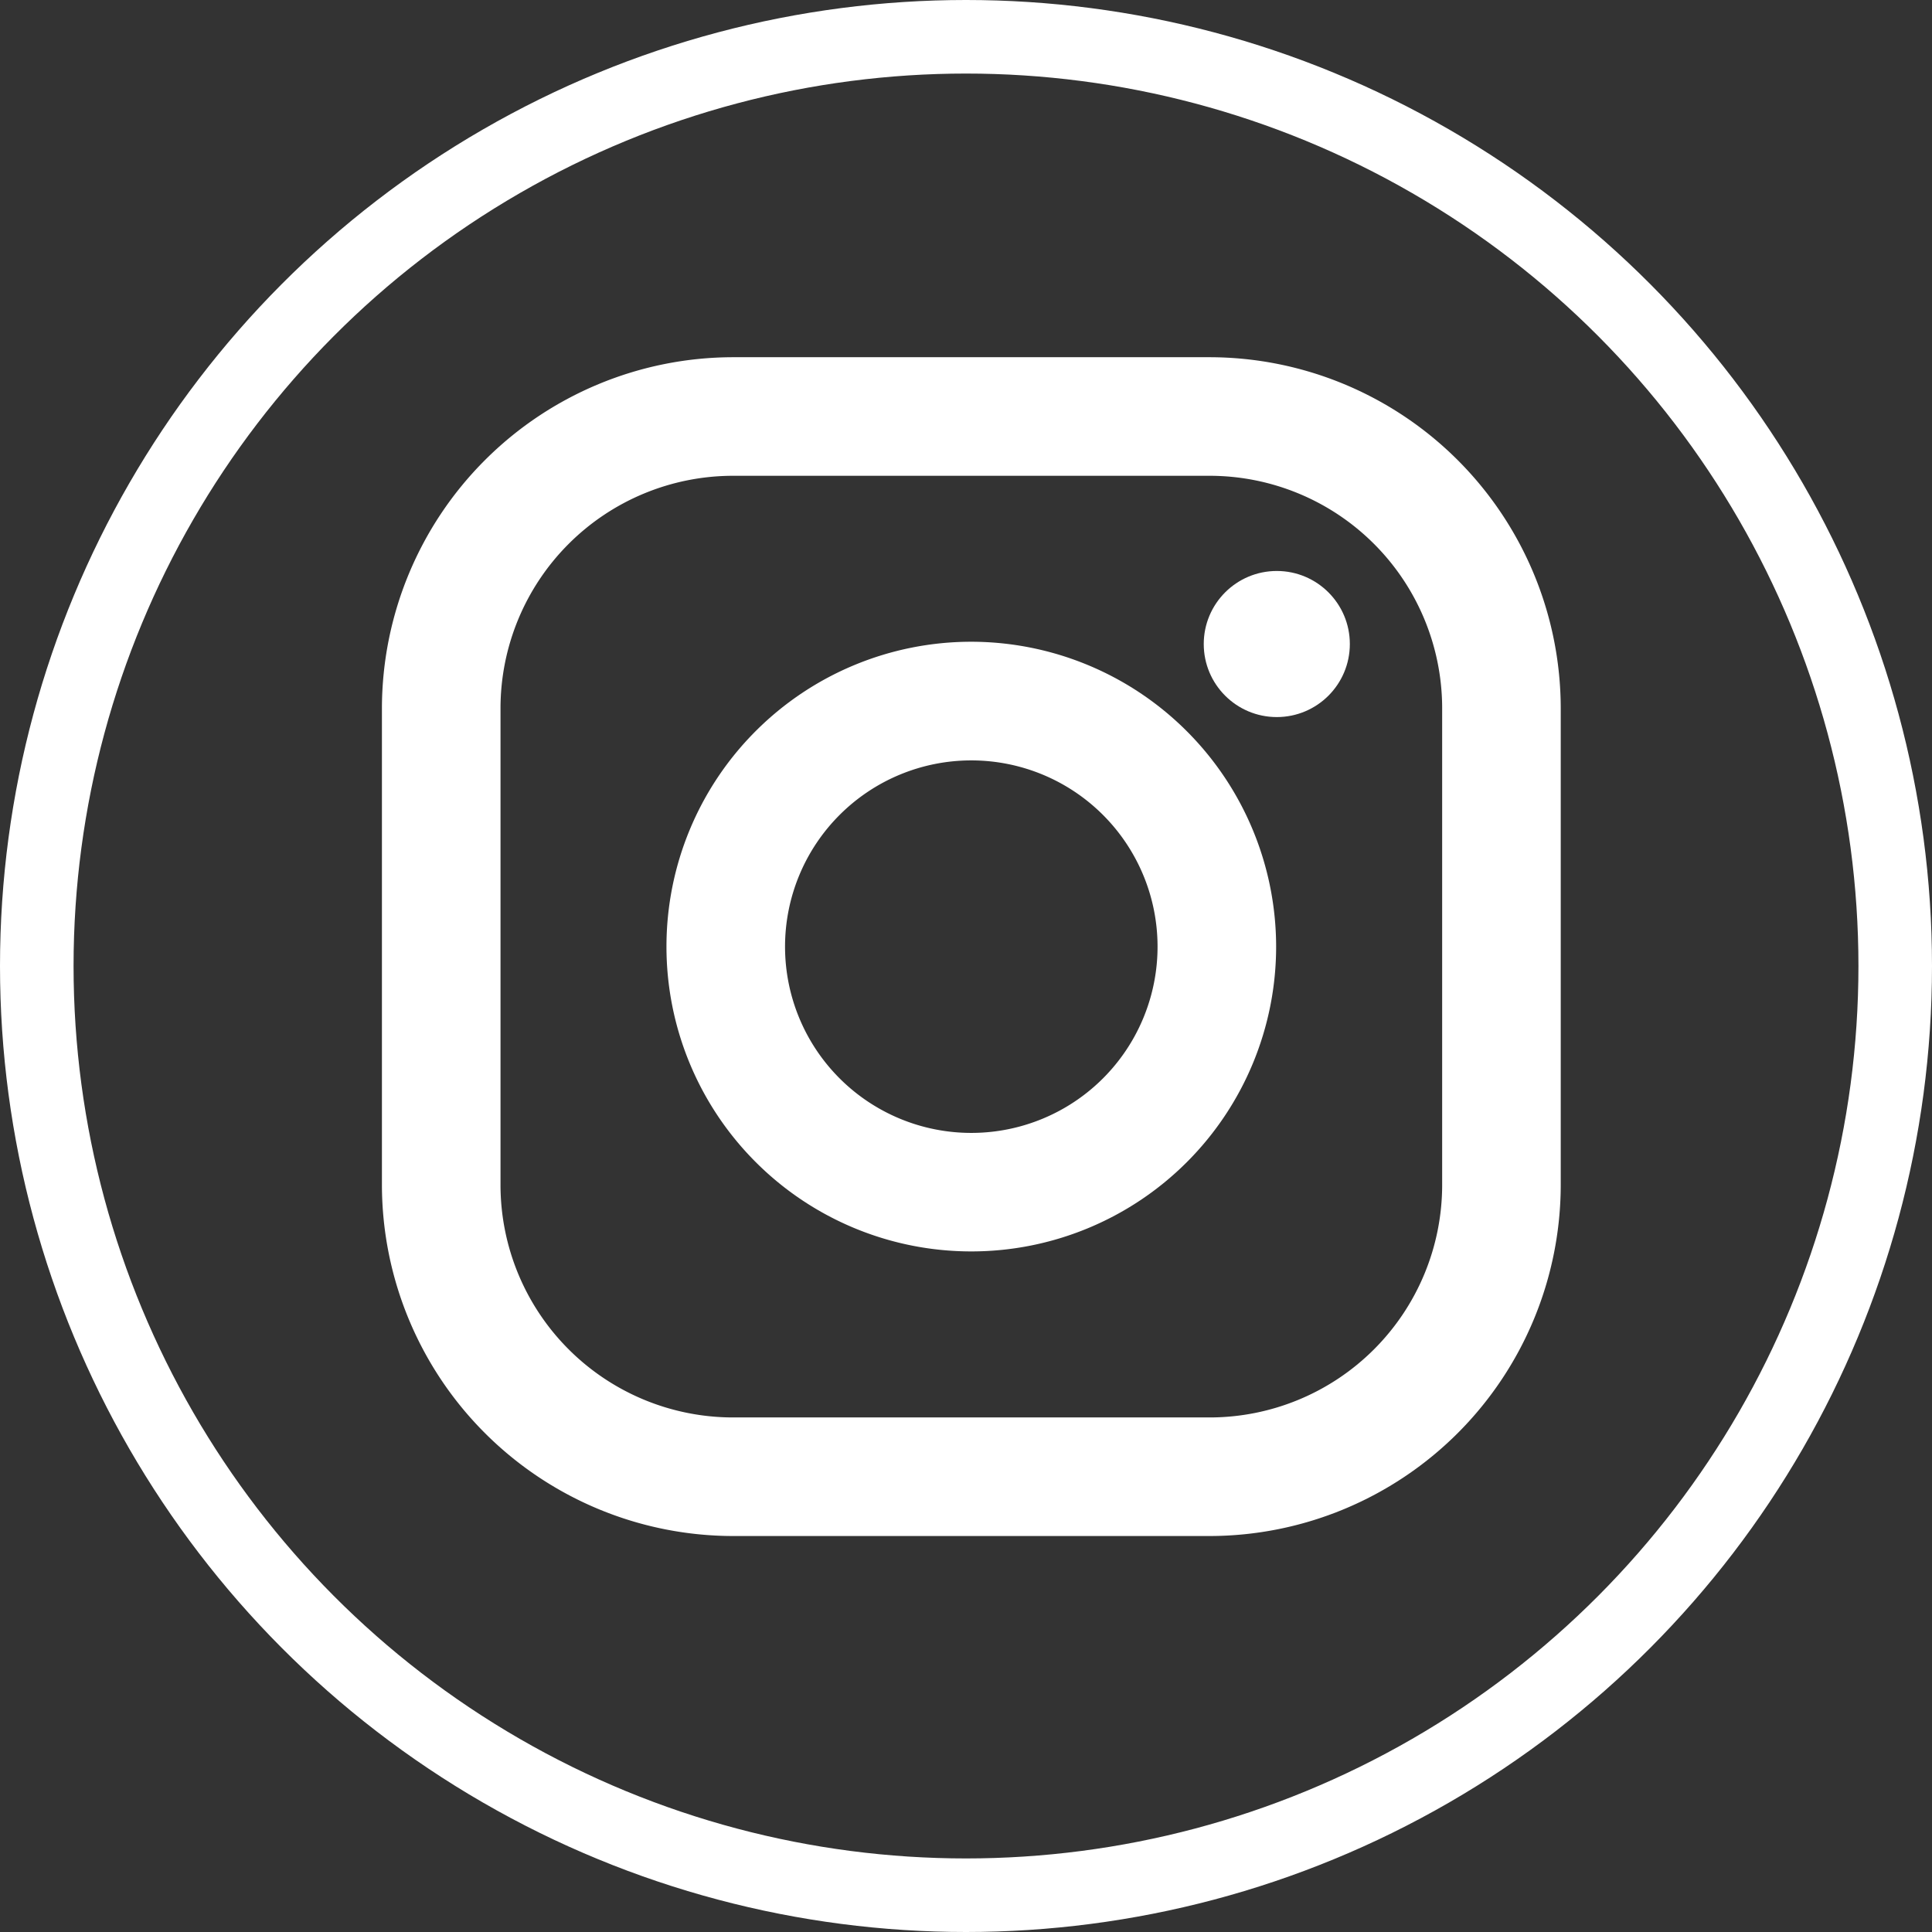 <svg xmlns="http://www.w3.org/2000/svg" viewBox="0 0 26.264 26.264">
  <rect x="0" y="0" width="26.264" height="26.264" fill="#333333" stroke="none"/>
  <defs>
    <style>
      .cls-1 {
        fill: none;
        stroke: #fff;
      }

      .cls-2 {
        fill: #fff;
      }
    </style>
  </defs>
  <g id="Group_126" data-name="Group 126" transform="translate(-405.236 196.612)">
    <ellipse id="Oval-1-Copy-6" class="cls-1" cx="12.632" cy="12.632" rx="12.632" ry="12.632" transform="translate(405.736 -196.112)"/>
    <path id="XMLID_17_" class="cls-2" d="M11.251,0H4.774A4.779,4.779,0,0,0,0,4.774v6.477a4.779,4.779,0,0,0,4.774,4.774h6.477a4.779,4.779,0,0,0,4.774-4.774V4.774A4.779,4.779,0,0,0,11.251,0Zm3.162,11.251a3.162,3.162,0,0,1-3.162,3.162H4.774a3.162,3.162,0,0,1-3.162-3.162V4.774A3.162,3.162,0,0,1,4.774,1.612h6.477a3.162,3.162,0,0,1,3.162,3.162v6.477Z" transform="translate(410.428 -191.756)"/>
    <path id="XMLID_81_" class="cls-2" d="M137.144,133a4.144,4.144,0,1,0,4.144,4.144A4.149,4.149,0,0,0,137.144,133Zm0,6.677a2.532,2.532,0,1,1,2.532-2.532A2.532,2.532,0,0,1,137.144,139.677Z" transform="translate(281.296 -320.888)"/>
    <ellipse id="XMLID_83_" class="cls-2" cx="0.993" cy="0.993" rx="0.993" ry="0.993" transform="translate(421.6 -188.85)"/>
  </g>
</svg>
